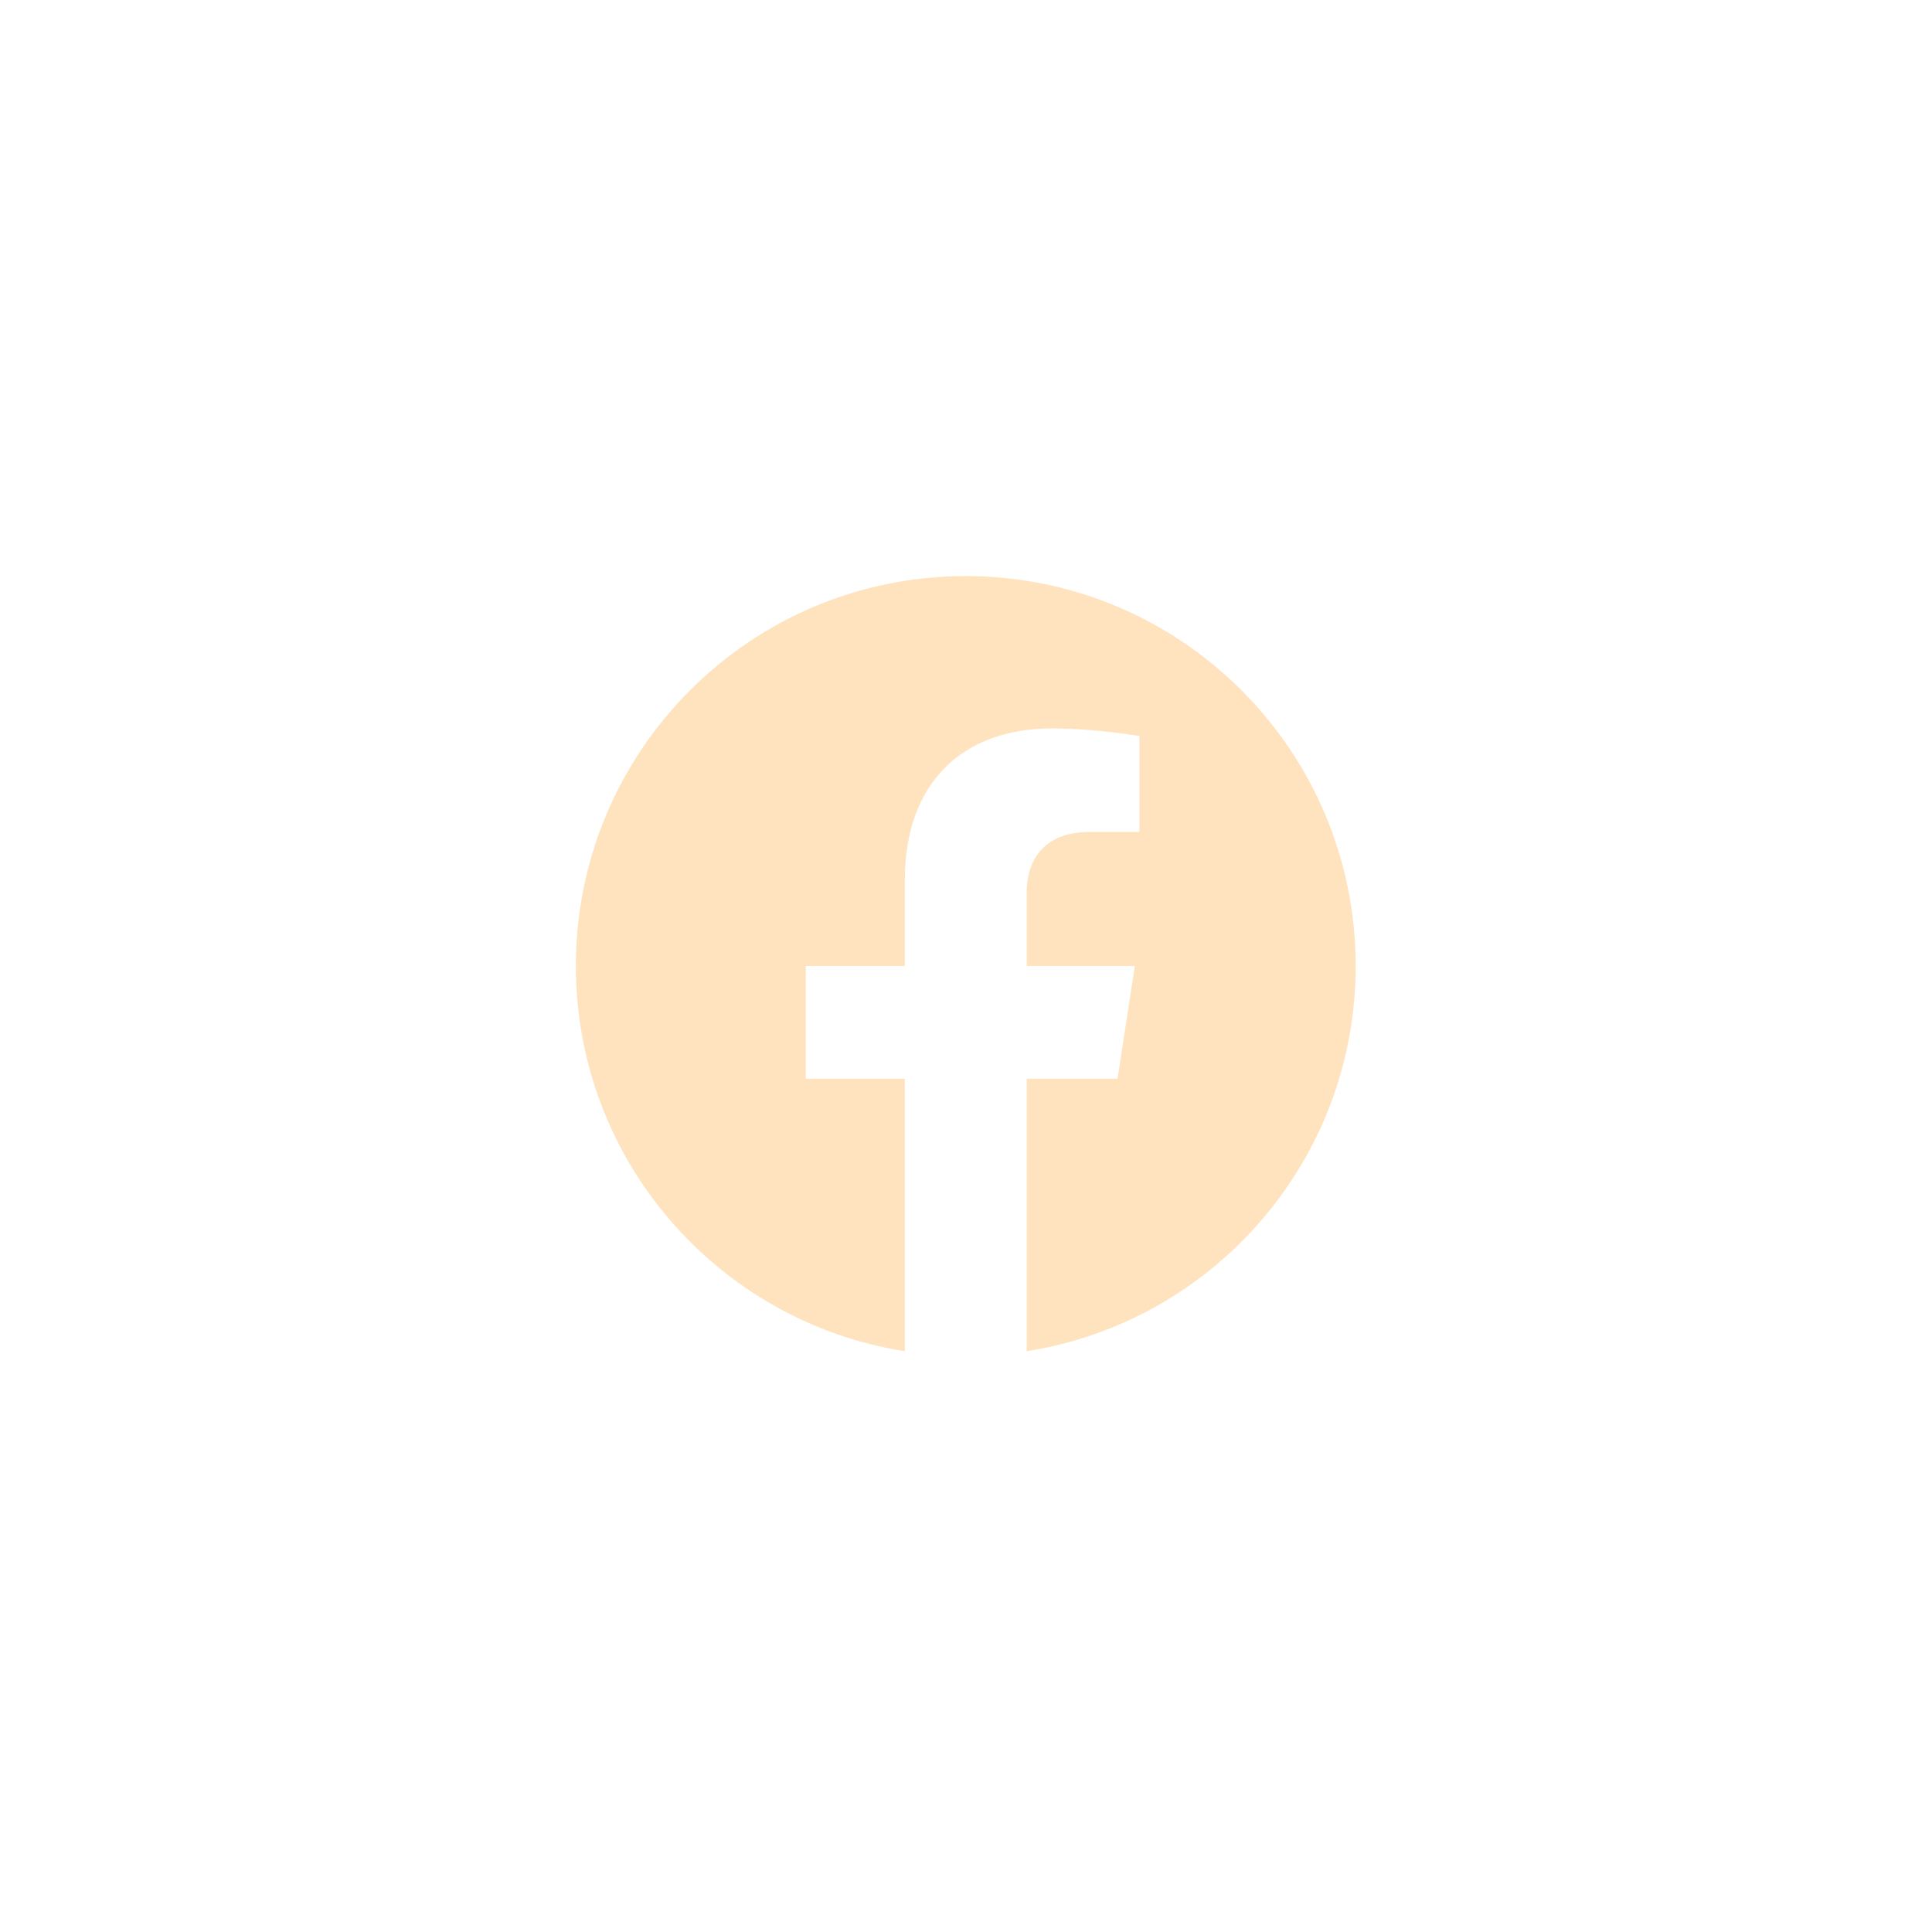 <svg width="44" height="44" viewBox="0 0 44 44" fill="none" xmlns="http://www.w3.org/2000/svg">
<path d="M30.875 22C30.875 17.095 26.9 13.12 21.995 13.12C17.089 13.12 13.115 17.095 13.115 22C13.115 26.433 16.362 30.106 20.607 30.773V24.567H18.351V22H20.607V20.044C20.607 17.818 21.932 16.589 23.961 16.589C24.933 16.589 25.949 16.762 25.949 16.762V18.947H24.829C23.727 18.947 23.382 19.631 23.382 20.334V22H25.845L25.451 24.567H23.382V30.773C27.628 30.106 30.875 26.433 30.875 22Z" fill="#FFE3BF"/>
</svg>
